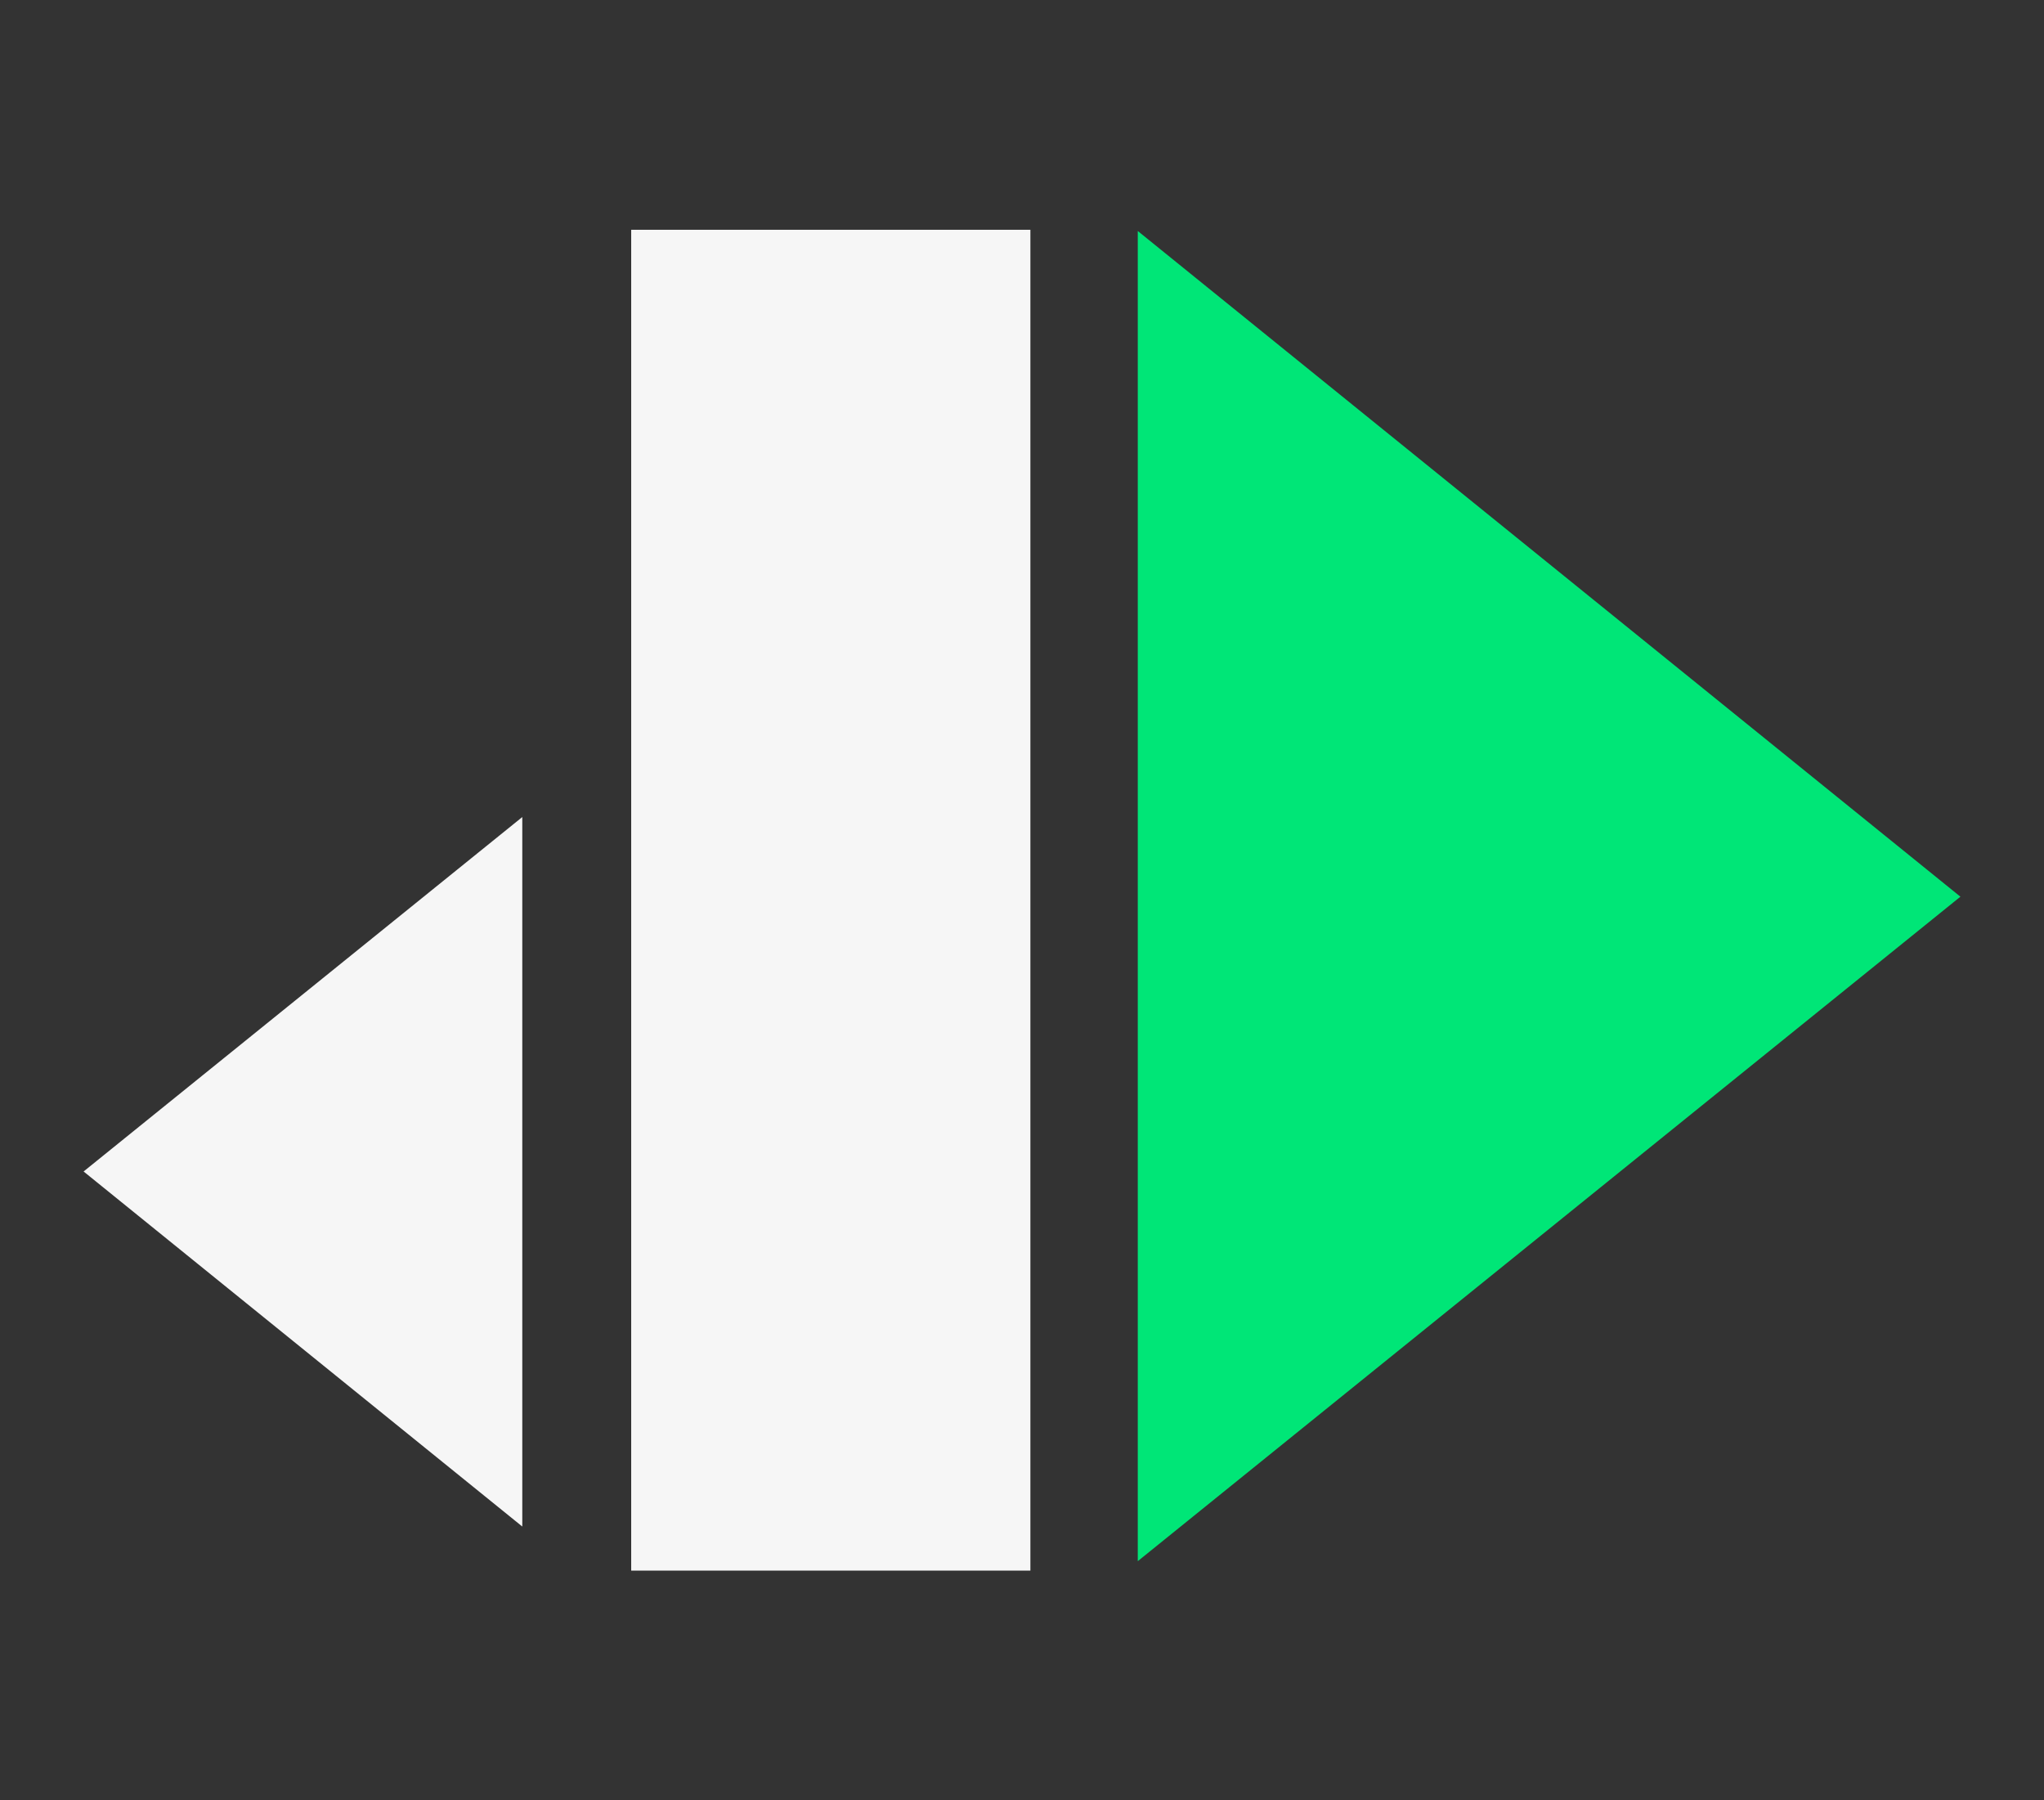 <?xml version="1.0" encoding="UTF-8"?>
<svg id="Calque_1" xmlns="http://www.w3.org/2000/svg" viewBox="0 0 134 118">
  <rect x="0" y="0" width="134" height="118" fill="#333333" stroke="none"/>
  <defs>
    <style>
      .cls-1 {
        fill: #f6f6f6;
      }

      .cls-2 {
        fill: #00e677;
      }
    </style>
  </defs>
  <rect class="cls-1" x="10.52" y="45.91" width="87.88" height="26.17" transform="translate(113.46 4.54) rotate(90)"/>
  <polygon class="cls-2" points="128.52 58.77 74.59 15.14 74.59 102.32 128.52 58.77"/>
  <polygon class="cls-1" points="5.48 76.78 34.24 100.05 34.24 53.55 5.48 76.78"/>
</svg>